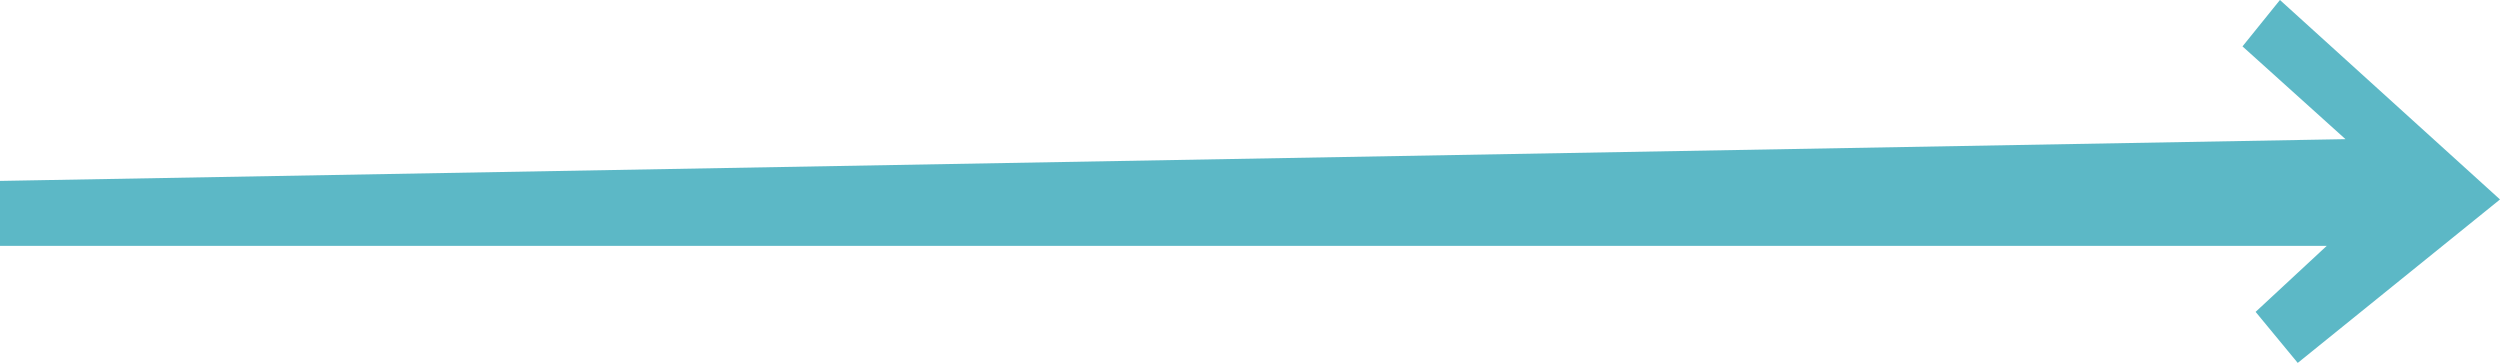<?xml version="1.0" encoding="UTF-8"?> <svg xmlns="http://www.w3.org/2000/svg" width="124" height="18" viewBox="0 0 124 18" fill="none"> <path d="M0 12.194V8.973L116.336 6.902L111.228 2.301L113.085 0L124 9.893L113.968 18L111.878 15.469L115.407 12.194H0Z" fill="#5CB8C6"></path> </svg> 